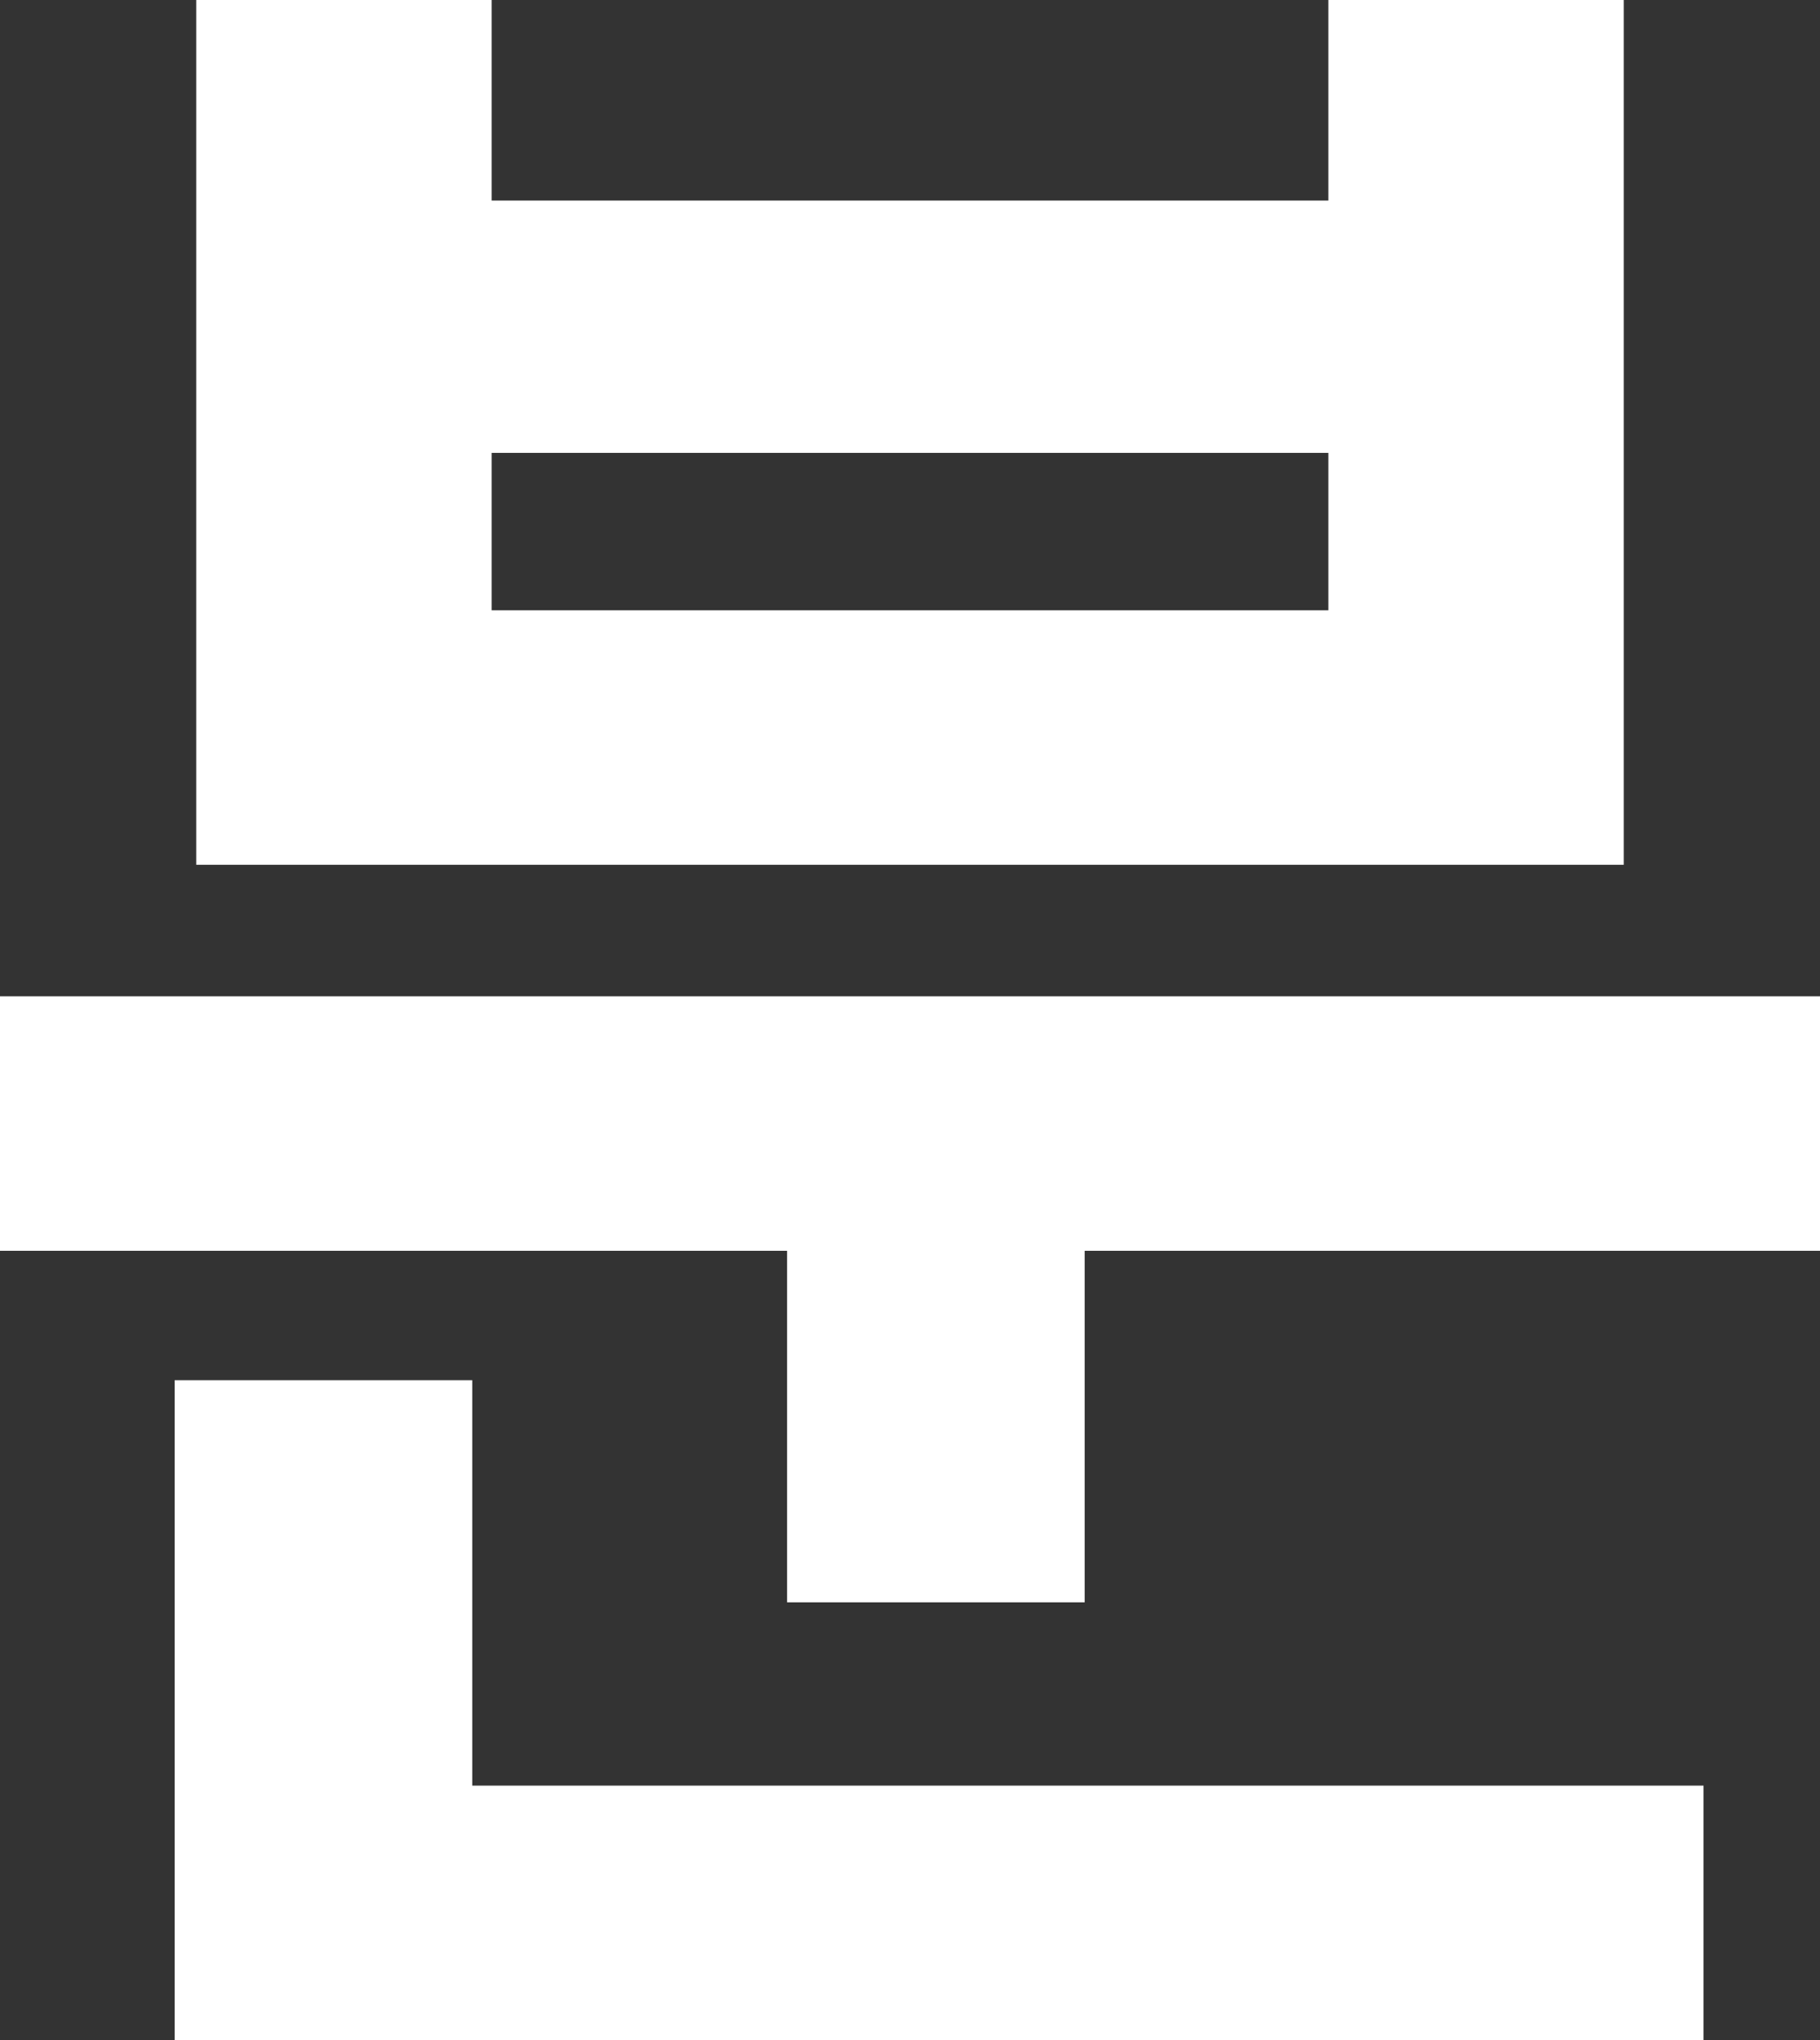 <?xml version="1.0" encoding="utf-8"?>
<svg xmlns="http://www.w3.org/2000/svg" fill="none" height="100%" overflow="visible" preserveAspectRatio="none" style="display: block;" viewBox="0 0 31.228 35.002" width="100%">
<rect x="0" y="0" width="31.228" height="35.002" fill="#333333" stroke="none"/>
<path d="M27.861 0V14.837H3.367V0H8.436V3.441H22.792V0H27.861ZM22.792 7.77H8.436V10.471H22.792V7.77ZM18.611 21.46V27.491H13.505V21.46H0V17.094H31.228V21.46H18.611ZM29.23 30.636V35.002H2.997V23.68H8.103V30.636H29.23Z" fill="white" id="Vector"/>
</svg>